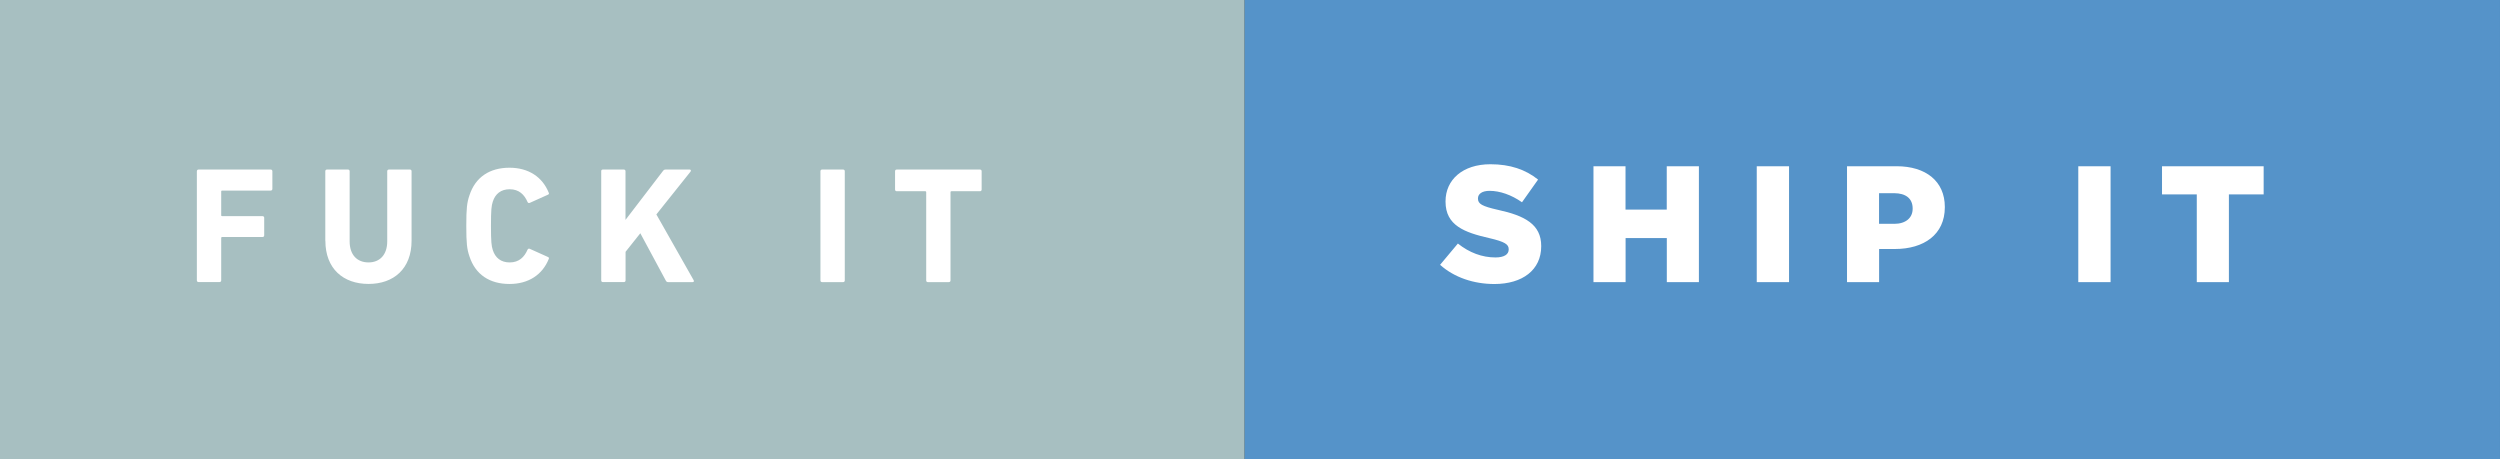<svg xmlns="http://www.w3.org/2000/svg" width="272.133" height="50" viewBox="0 0 272.133 50"><rect x="0" y="0" width="272.133" height="50" fill="#333333" stroke="none"/><path fill="#A7BFC1" d="M0 0h135.485v50H0z"/><path d="M21.432 18.635c0-.107.072-.18.18-.18h7.857c.1 0 .18.072.18.18v1.93c0 .107-.08.18-.18.18h-5.28c-.08 0-.11.035-.11.107v2.577c0 .07.03.1.11.1h4.39c.11 0 .18.07.18.18v1.91c0 .11-.07.18-.18.18h-4.39c-.074 0-.11.038-.11.11v4.613c0 .108-.07.18-.18.18h-2.29c-.107 0-.18-.07-.18-.18v-11.89zm13.978 7.57v-7.57c0-.107.073-.18.18-.18h2.29c.108 0 .18.072.18.18v7.642c0 1.46.81 2.288 2.055 2.288 1.225 0 2.036-.83 2.036-2.288v-7.642c0-.107.08-.18.18-.18h2.29c.11 0 .18.072.18.18v7.57c0 3.044-1.94 4.702-4.68 4.702-2.76 0-4.703-1.658-4.703-4.703zm15.348-1.623c0-1.893.072-2.523.342-3.315.648-2 2.216-3.01 4.36-3.01 2.073 0 3.587 1.01 4.272 2.72.054.092.018.182-.09.218l-1.964.883c-.108.054-.198.018-.252-.09-.342-.793-.92-1.388-1.946-1.388-.955 0-1.568.504-1.838 1.352-.145.45-.198.883-.198 2.63s.054 2.182.198 2.632c.27.847.883 1.352 1.838 1.352 1.027 0 1.604-.595 1.946-1.388.054-.108.144-.144.252-.09l1.964.883c.108.04.145.13.09.22-.685 1.71-2.2 2.72-4.27 2.72-2.146 0-3.713-1.01-4.362-3.01-.27-.79-.342-1.42-.342-3.312zm14.682-5.947c0-.107.07-.18.18-.18h2.288c.108 0 .18.072.18.18v5.3l4.073-5.317c.09-.126.17-.162.31-.162h2.616c.11 0 .163.126.073.234l-3.713 4.65 4.056 7.153c.07.126.018.216-.11.216h-2.65c-.14 0-.195-.04-.27-.17L69.7 25.39l-1.605 2.02v3.116c0 .107-.073.18-.18.18h-2.29c-.108 0-.18-.072-.18-.18v-11.89zm23.867 0c0-.107.072-.18.18-.18h2.29c.107 0 .18.072.18.18V30.53c0 .107-.073.18-.18.18h-2.29c-.108 0-.18-.072-.18-.18V18.634zM101 30.71c-.11 0-.18-.073-.18-.182v-9.604c0-.072-.037-.108-.11-.108h-3.1c-.107 0-.18-.072-.18-.18v-2c0-.108.073-.18.18-.18h9.065c.108 0 .18.07.18.18v2c0 .107-.072.18-.18.18h-3.1c-.072 0-.108.036-.108.108v9.604c0 .108-.072.18-.18.18H101z" enable-background="new" fill="#fff"/><path fill="#5593C9" d="M135.485 0h136.647v50H135.485z"/><path d="M156.75 28.835l1.945-2.325c1.244.99 2.63 1.514 4.09 1.514.938 0 1.442-.324 1.442-.864v-.036c0-.522-.415-.812-2.126-1.208-2.68-.612-4.75-1.37-4.75-3.964v-.036c0-2.343 1.854-4.037 4.883-4.037 2.145 0 3.82.57 5.19 1.67l-1.75 2.47c-1.153-.813-2.415-1.245-3.532-1.245-.845 0-1.26.36-1.26.812v.035c0 .574.433.826 2.18 1.223 2.9.63 4.704 1.57 4.704 3.93v.035c0 2.577-2.04 4.108-5.1 4.108-2.234-.002-4.36-.704-5.91-2.092zm16.697-10.74h3.496v4.722h4.488v-4.722h3.5V30.71h-3.493v-4.795h-4.487v4.794h-3.497V18.09zm17.78 0h3.516V30.71h-3.515V18.094zm9.818 0h5.406c3.19 0 5.25 1.64 5.25 4.433v.036c0 2.974-2.29 4.54-5.424 4.54h-1.73v3.605h-3.494V18.09zm5.153 6.27c1.243 0 2-.648 2-1.64v-.036c0-1.088-.757-1.66-2.02-1.66h-1.638v3.33h1.658zm20.03-6.27h3.515V30.71h-3.515V18.094zm12.9 3.063h-3.786v-3.063h11.064v3.063h-3.783v9.55h-3.496v-9.55z" enable-background="new" fill="#fff"/></svg>